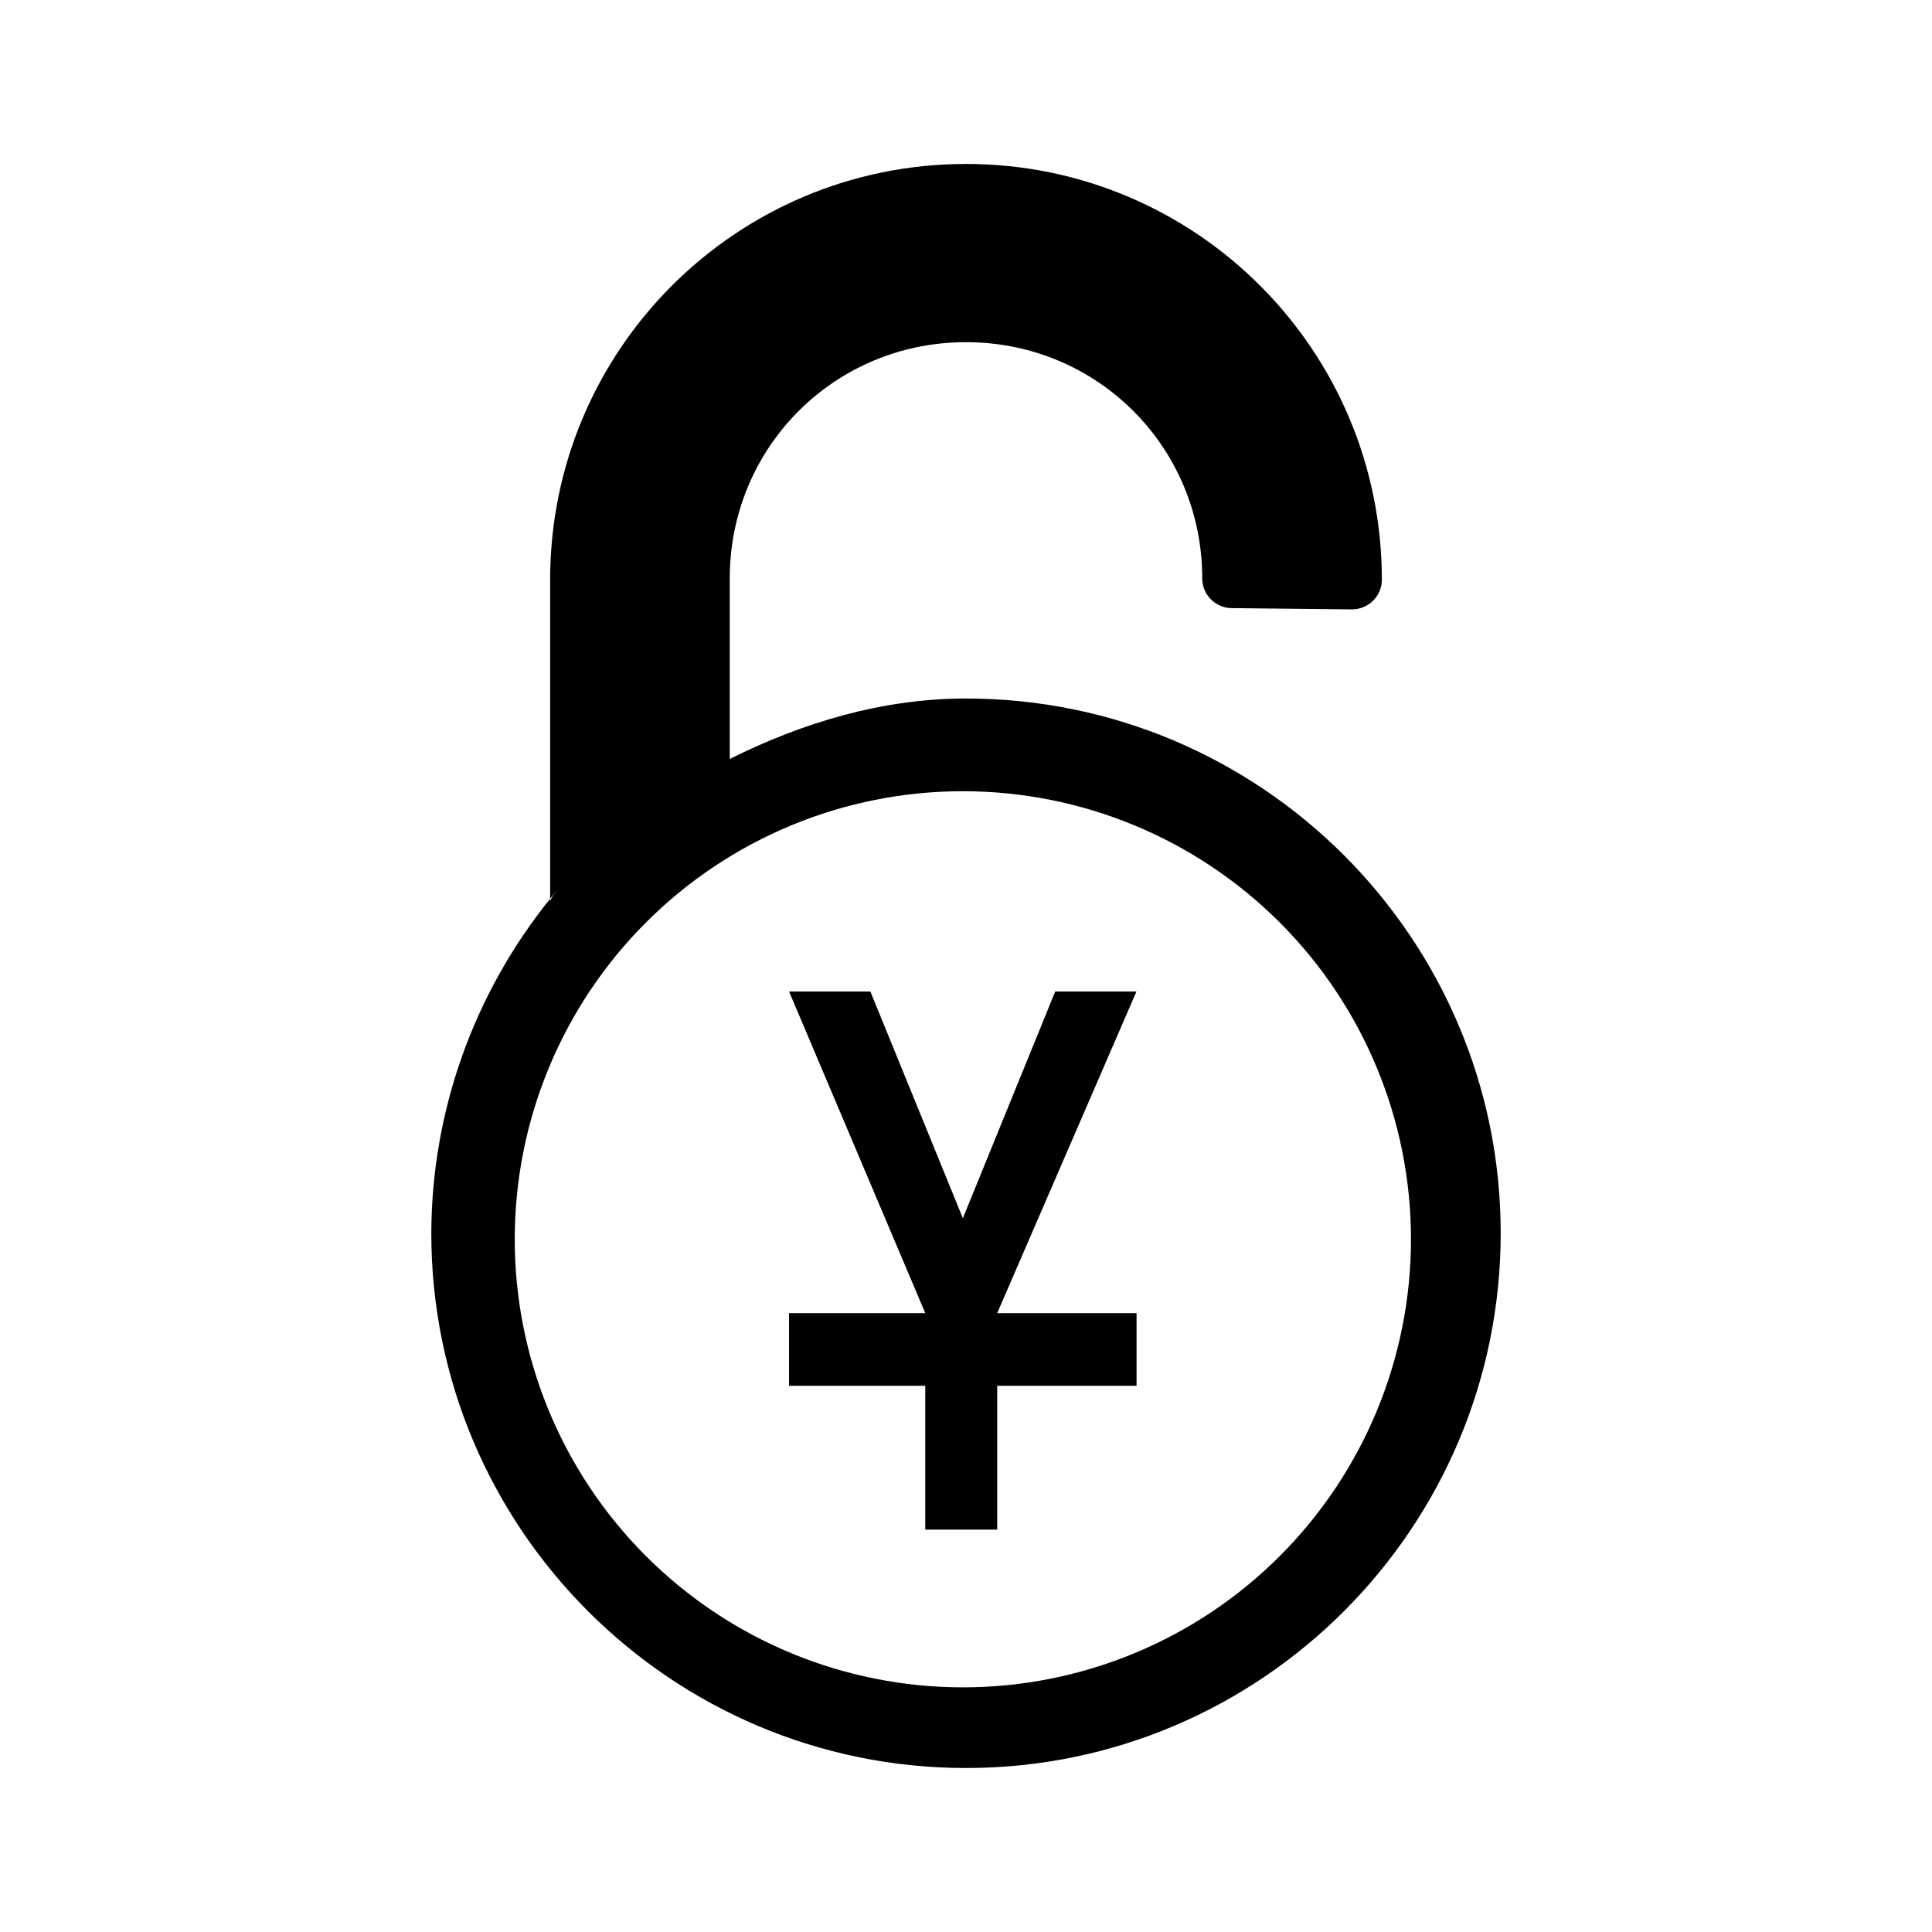 <?xml version="1.0" encoding="UTF-8"?>
<!-- Uploaded to: SVG Repo, www.svgrepo.com, Generator: SVG Repo Mixer Tools -->
<svg fill="#000000" width="800px" height="800px" version="1.1" viewBox="144 144 512 512" xmlns="http://www.w3.org/2000/svg">
 <path d="m400 187.45c-60.918 0.004-110.21 49.293-110.21 110.21v84.531c0.555-0.68 1.035-1.418 1.602-2.094l-0.926 1.355-0.676 1.262v-0.523c-20.199 25.043-31.41 56.285-31.488 88.652 0.004 78.16 63.531 141.7 141.7 141.7 78.16 0 141.7-63.559 141.7-141.73 0-78.156-63.535-141.7-141.7-141.7-21.961 0-43.078 6.269-62.609 16.02v-47.848c0-34.809 27.797-62.605 62.609-62.605 34.809 0 62.605 27.797 62.605 62.605 0 4.312 3.469 7.82 7.781 7.871l31.855 0.34c4.375 0 7.953-3.469 7.965-7.84 0-60.918-49.285-110.21-110.21-110.21zm-0.832 166.23c31.492 0 61.695 12.504 83.965 34.77 22.273 22.266 34.785 52.465 34.793 83.957 0 31.496-12.508 61.707-34.781 83.977-22.27 22.273-52.48 34.785-83.977 34.781-31.496 0.004-61.703-12.508-83.977-34.781-22.273-22.27-34.781-52.48-34.781-83.977 0.008-31.492 12.52-61.691 34.793-83.957 22.27-22.266 52.473-34.77 83.965-34.77zm-46.062 53.074 36.102 85.242h-36.102v19.25h36.102v38.129h19.062v-38.129h36.93v-19.25h-36.93l36.902-85.242h-21.527l-24.477 60.086-24.508-60.086z"/>
</svg>